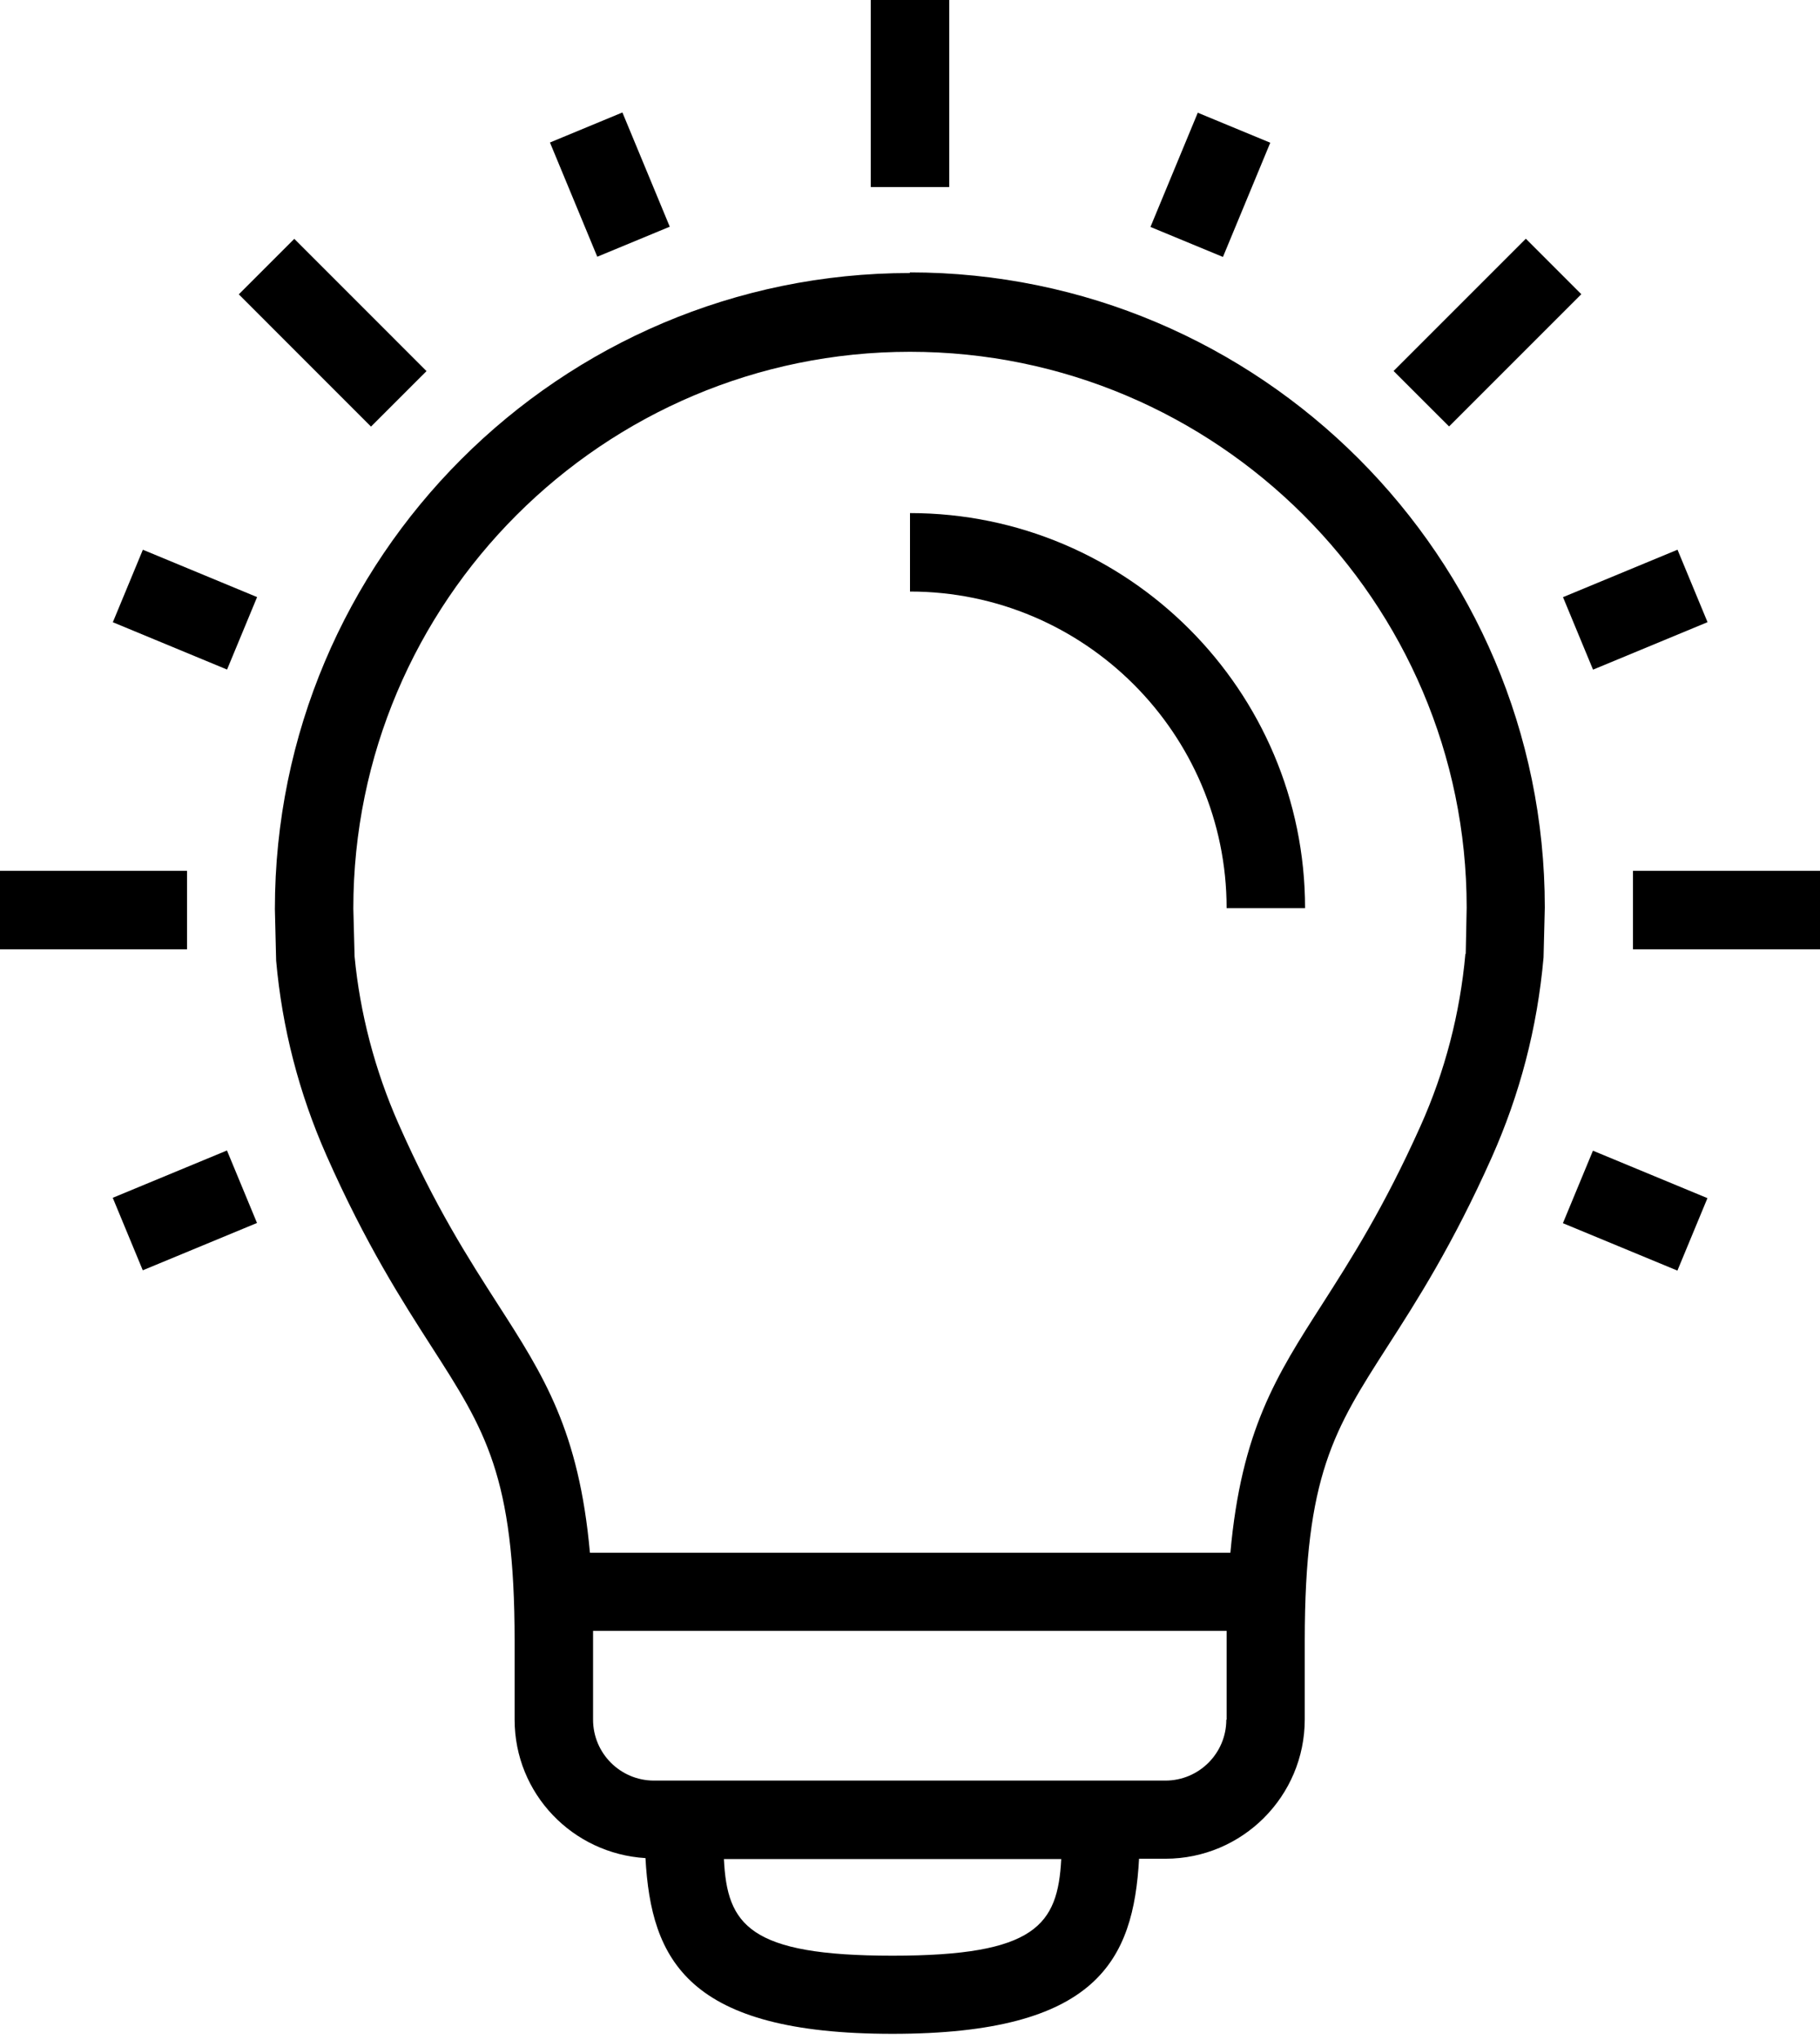 <svg width="58" height="65" viewBox="0 0 58 65" fill="none" xmlns="http://www.w3.org/2000/svg">
<g clip-path="url(#clip0_235_895)">
<path d="M29 8.7C17.84 8.7 8.76 17.78 8.76 28.97L8.8 30.61C8.99 32.76 9.53 34.84 10.4 36.81C11.66 39.66 12.82 41.46 13.75 42.91C15.46 45.57 16.4 47.03 16.4 52.29V54.8C16.4 57.16 18.25 59.07 20.57 59.21C20.75 62.46 21.91 64.81 28.44 64.81C34.97 64.81 36.12 62.47 36.3 59.23H37.14C39.59 59.23 41.58 57.24 41.58 54.79V52.28C41.58 47.01 42.52 45.55 44.22 42.9C45.14 41.47 46.29 39.68 47.54 36.88C48.43 34.88 48.99 32.77 49.19 30.51L49.23 28.92C49.23 17.76 40.15 8.68 28.99 8.68L29 8.7ZM28.44 62.32C23.87 62.32 23.17 61.34 23.07 59.24H33.82C33.71 61.34 33.01 62.32 28.45 62.32H28.44ZM39.08 54.8C39.08 55.87 38.21 56.74 37.14 56.74H20.84C19.77 56.74 18.9 55.87 18.9 54.8V52.29C18.9 52.18 18.9 52.08 18.9 51.97H39.09C39.09 52.08 39.09 52.18 39.09 52.29V54.8H39.08ZM46.7 30.39C46.53 32.29 46.05 34.14 45.27 35.88C44.09 38.51 43.05 40.13 42.13 41.57C40.68 43.83 39.56 45.58 39.21 49.48H18.8C18.45 45.59 17.33 43.84 15.87 41.57C14.94 40.12 13.88 38.48 12.7 35.81C11.94 34.09 11.47 32.27 11.3 30.48L11.26 28.95C11.26 19.17 19.22 11.21 29 11.21C38.78 11.21 46.74 19.17 46.74 28.92L46.71 30.4L46.7 30.39Z" fill="black"/>
<path d="M29 16.35V18.85C34.56 18.85 39.09 23.38 39.09 28.94H41.59C41.59 22 35.94 16.35 29 16.35Z" fill="black"/>
<path d="M30.25 0H27.75V5.96H30.25V0Z" fill="black"/>
<path d="M19.835 3.584L17.526 4.541L19.034 8.181L21.344 7.224L19.835 3.584Z" fill="black"/>
<path d="M4.553 17.518L3.596 19.828L7.236 21.336L8.193 19.027L4.553 17.518Z" fill="black"/>
<path d="M9.378 7.611L7.61 9.379L11.823 13.594L13.592 11.826L9.378 7.611Z" fill="black"/>
<path d="M5.96 27.75H0V30.25H5.96V27.75Z" fill="black"/>
<path d="M7.233 36.661L3.593 38.169L4.55 40.479L8.19 38.971L7.233 36.661Z" fill="black"/>
<path d="M38.171 3.592L36.663 7.232L38.973 8.188L40.481 4.548L38.171 3.592Z" fill="black"/>
<path d="M53.459 17.517L49.81 19.029L50.767 21.339L54.416 19.826L53.459 17.517Z" fill="black"/>
<path d="M48.626 7.607L44.411 11.822L46.179 13.589L50.393 9.375L48.626 7.607Z" fill="black"/>
<path d="M58 27.75H52.04V30.25H58V27.75Z" fill="black"/>
<path d="M50.764 36.668L49.807 38.978L53.456 40.489L54.413 38.18L50.764 36.668Z" fill="black"/>
</g>
<defs>
<clipPath id="clip0_235_895">
<rect width="58" height="64.82" fill="white"/>
</clipPath>
</defs>
</svg>
